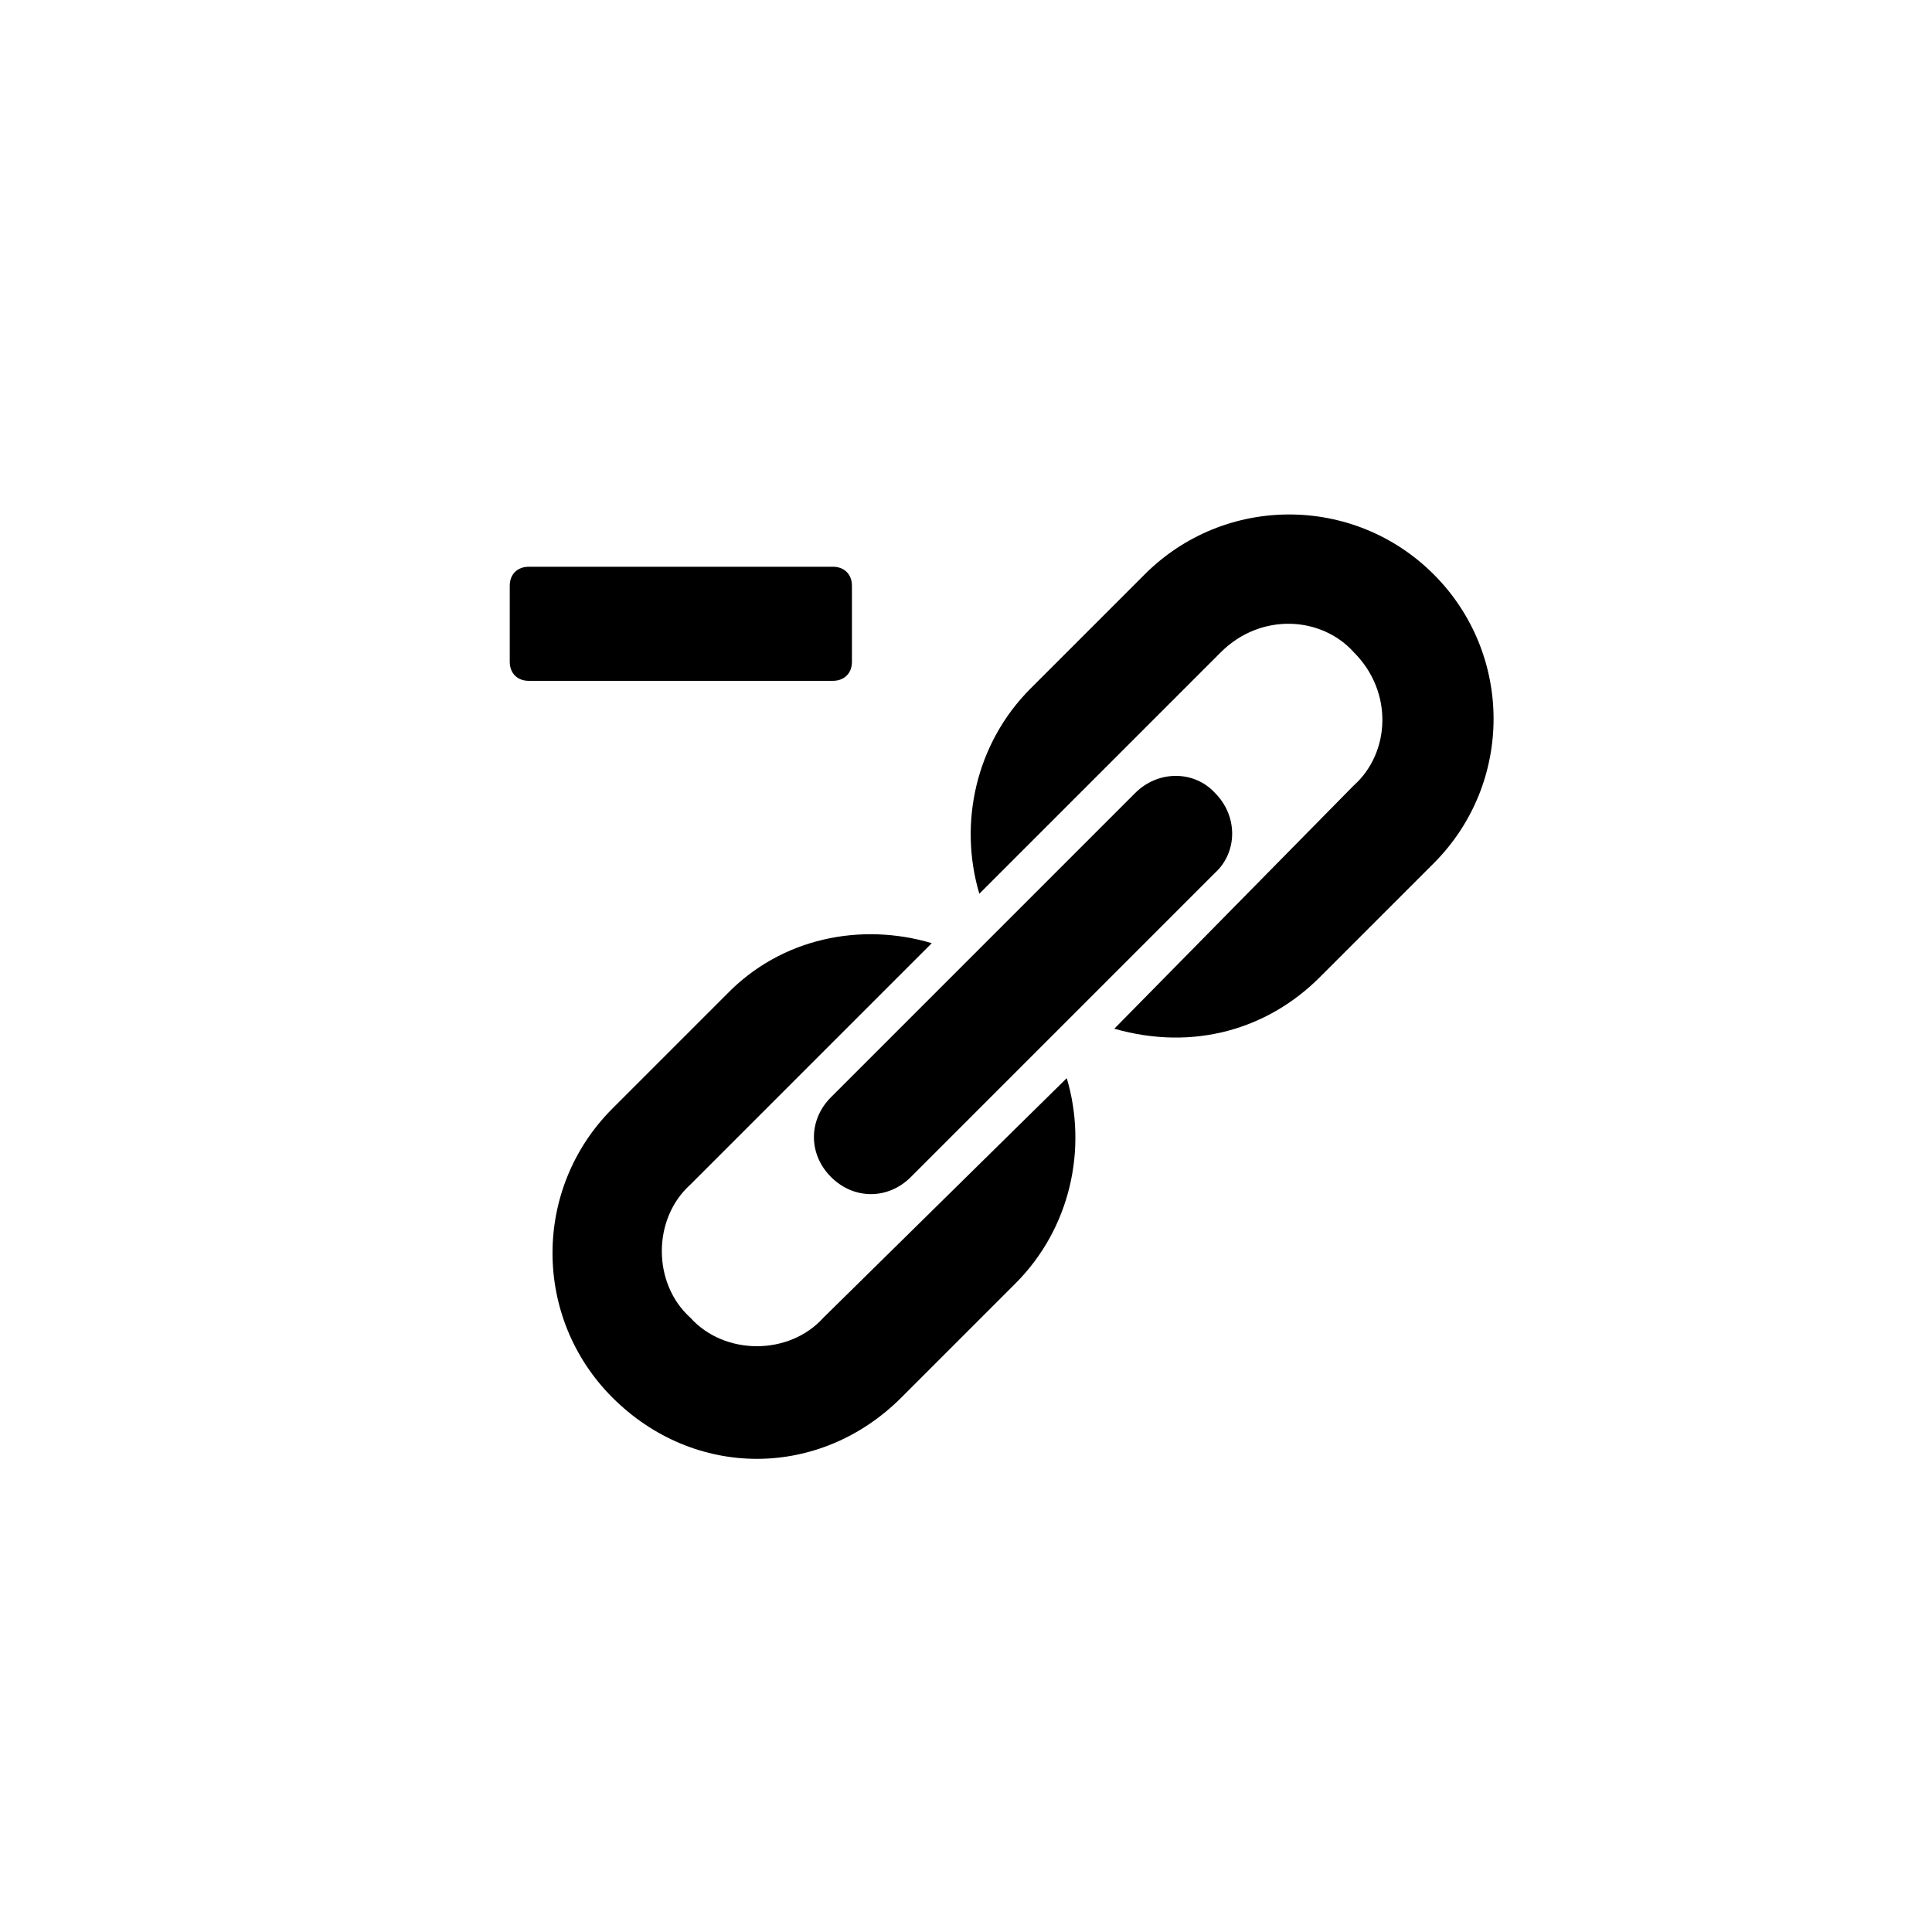 <?xml version="1.0" encoding="UTF-8"?>
<!-- Uploaded to: ICON Repo, www.svgrepo.com, Generator: ICON Repo Mixer Tools -->
<svg fill="#000000" width="800px" height="800px" version="1.1" viewBox="144 144 512 512" xmlns="http://www.w3.org/2000/svg">
 <path d="m364.23 434.76 80.609-80.609c6.047-6.047 15.617-6.047 21.16 0 6.047 6.047 6.047 15.617 0 21.16l-80.609 80.609c-6.047 6.047-15.113 6.047-21.16 0-6.043-6.047-6.043-15.113 0-21.16zm-2.016 58.441c-9.07 10.078-26.199 10.078-35.266 0-10.078-9.07-10.078-26.199 0-35.266l63.984-63.984c-18.641-5.543-39.801-1.512-54.41 13.602l-30.23 30.23c-21.16 21.16-21.16 55.418 0 76.578 21.664 21.664 54.914 21.664 76.578 0l30.23-30.23c14.609-14.609 19.145-35.77 13.602-54.41zm161.73-196.99c-21.16-21.16-55.418-21.16-76.578 0l-30.23 30.23c-14.609 14.609-19.145 35.77-13.602 54.41l63.984-63.984c10.578-10.578 26.703-9.574 35.266 0 10.578 10.578 9.574 26.703 0 35.266l-63.48 64.488c21.16 6.047 40.809 0 54.41-13.602l30.23-30.23c21.156-21.16 21.156-55.418 0-76.578zm-154.17 23.176v-20.152c0-3.023-2.016-5.039-5.039-5.039h-80.609c-3.023 0-5.039 2.016-5.039 5.039v20.152c0 3.023 2.016 5.039 5.039 5.039h80.609c3.023-0.004 5.039-2.019 5.039-5.039z"/>
</svg>